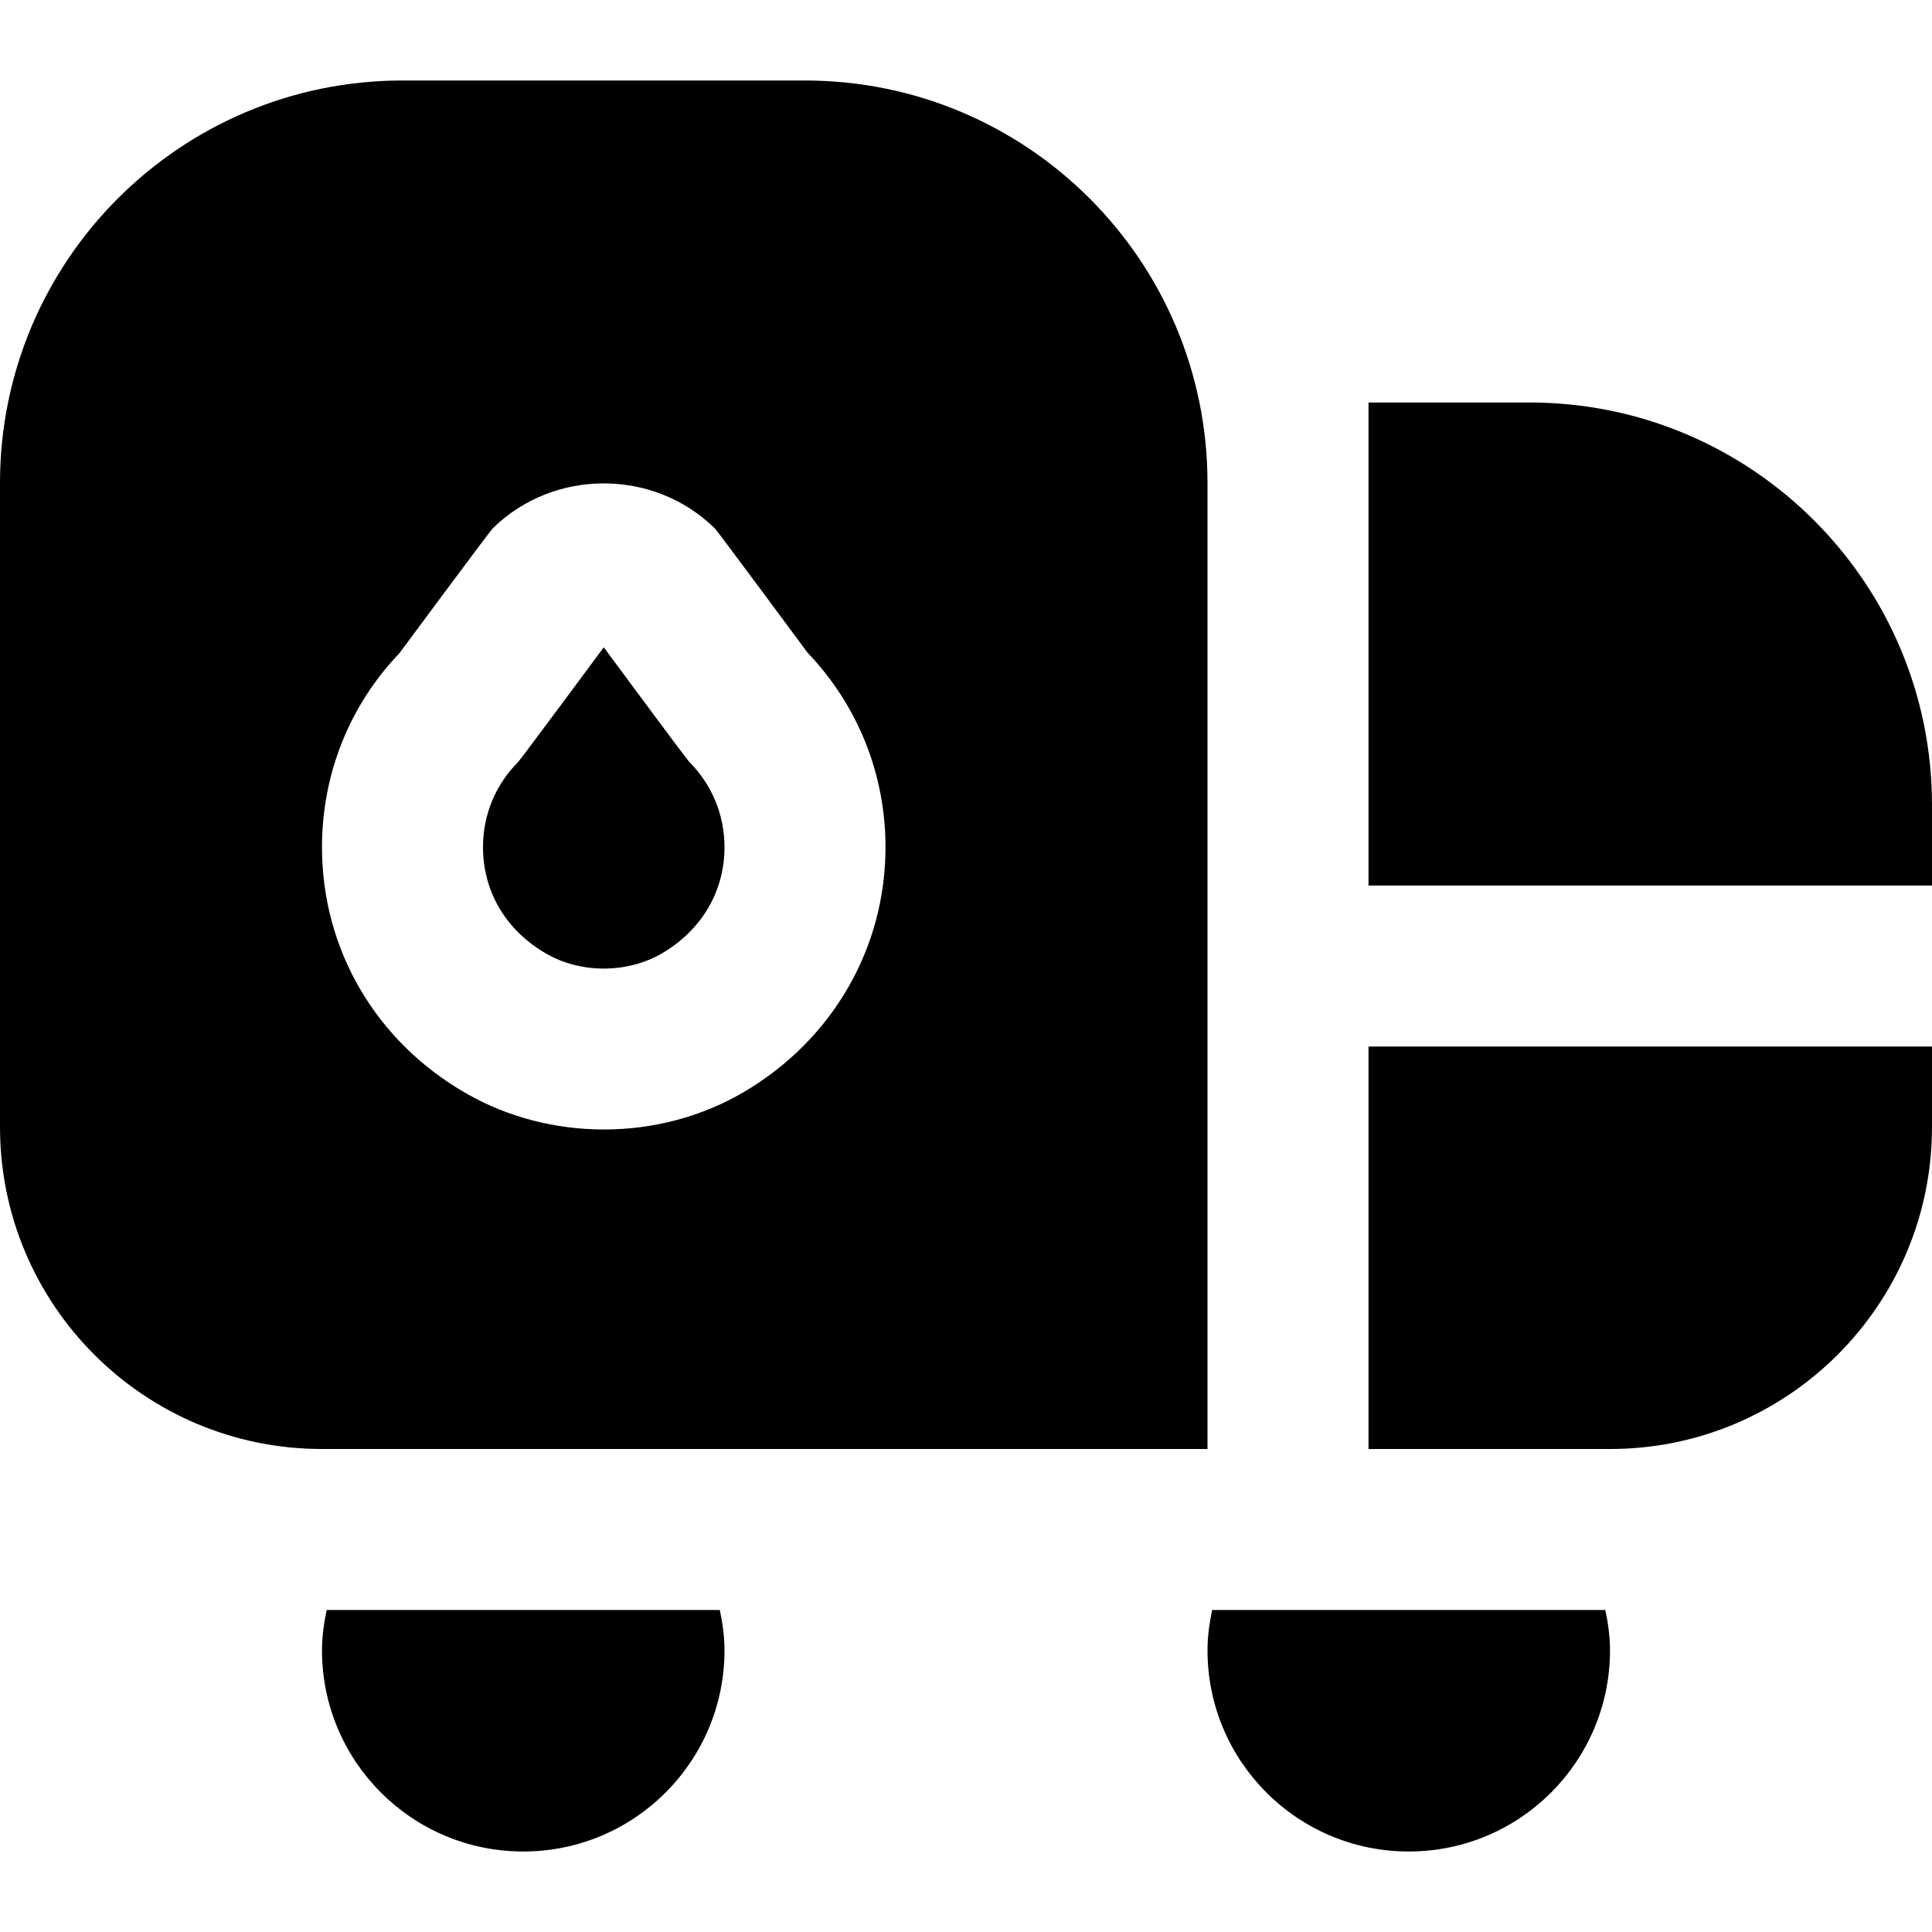 <?xml version="1.0" encoding="UTF-8"?>
<svg xmlns="http://www.w3.org/2000/svg" id="Layer_1" data-name="Layer 1" viewBox="0 0 24 24">
  <path d="m15,18V6c0-2.761-2.239-5-5-5h-5C2.239,1,0,3.239,0,6v8c0,2.209,1.791,4,4,4h11ZM4.962,8.114s1.121-1.514,1.16-1.552c.76-.743,1.996-.743,2.756,0,.039.038,1.154,1.546,1.154,1.546.625.654.968,1.509.968,2.416,0,1.254-.657,2.391-1.757,3.04-.527.311-1.134.467-1.741.467-.594,0-1.188-.149-1.708-.447-1.123-.642-1.794-1.786-1.794-3.06,0-.908.341-1.761.962-2.41Zm3.98,11.886c.034.162.058.328.058.5,0,1.381-1.119,2.5-2.5,2.5s-2.5-1.119-2.5-2.5c0-.172.024-.338.058-.5h4.885Zm-2.942-9.476c0-.401.154-.775.433-1.054.036-.036,1.067-1.429,1.067-1.429,0,0,1.025,1.386,1.061,1.422.283.284.439.66.439,1.061,0,.547-.282,1.027-.773,1.317-.43.252-1.008.255-1.439.007-.5-.286-.788-.769-.788-1.324Zm18-.524v1h-7v-6h2c2.761,0,5,2.239,5,5Zm-4.058,10c.034.162.058.328.058.5,0,1.381-1.119,2.5-2.5,2.5s-2.5-1.119-2.5-2.5c0-.172.024-.338.058-.5h4.885Zm-2.942-7h7v1c0,2.209-1.791,4-4,4h-3v-5Z"/>
</svg>
